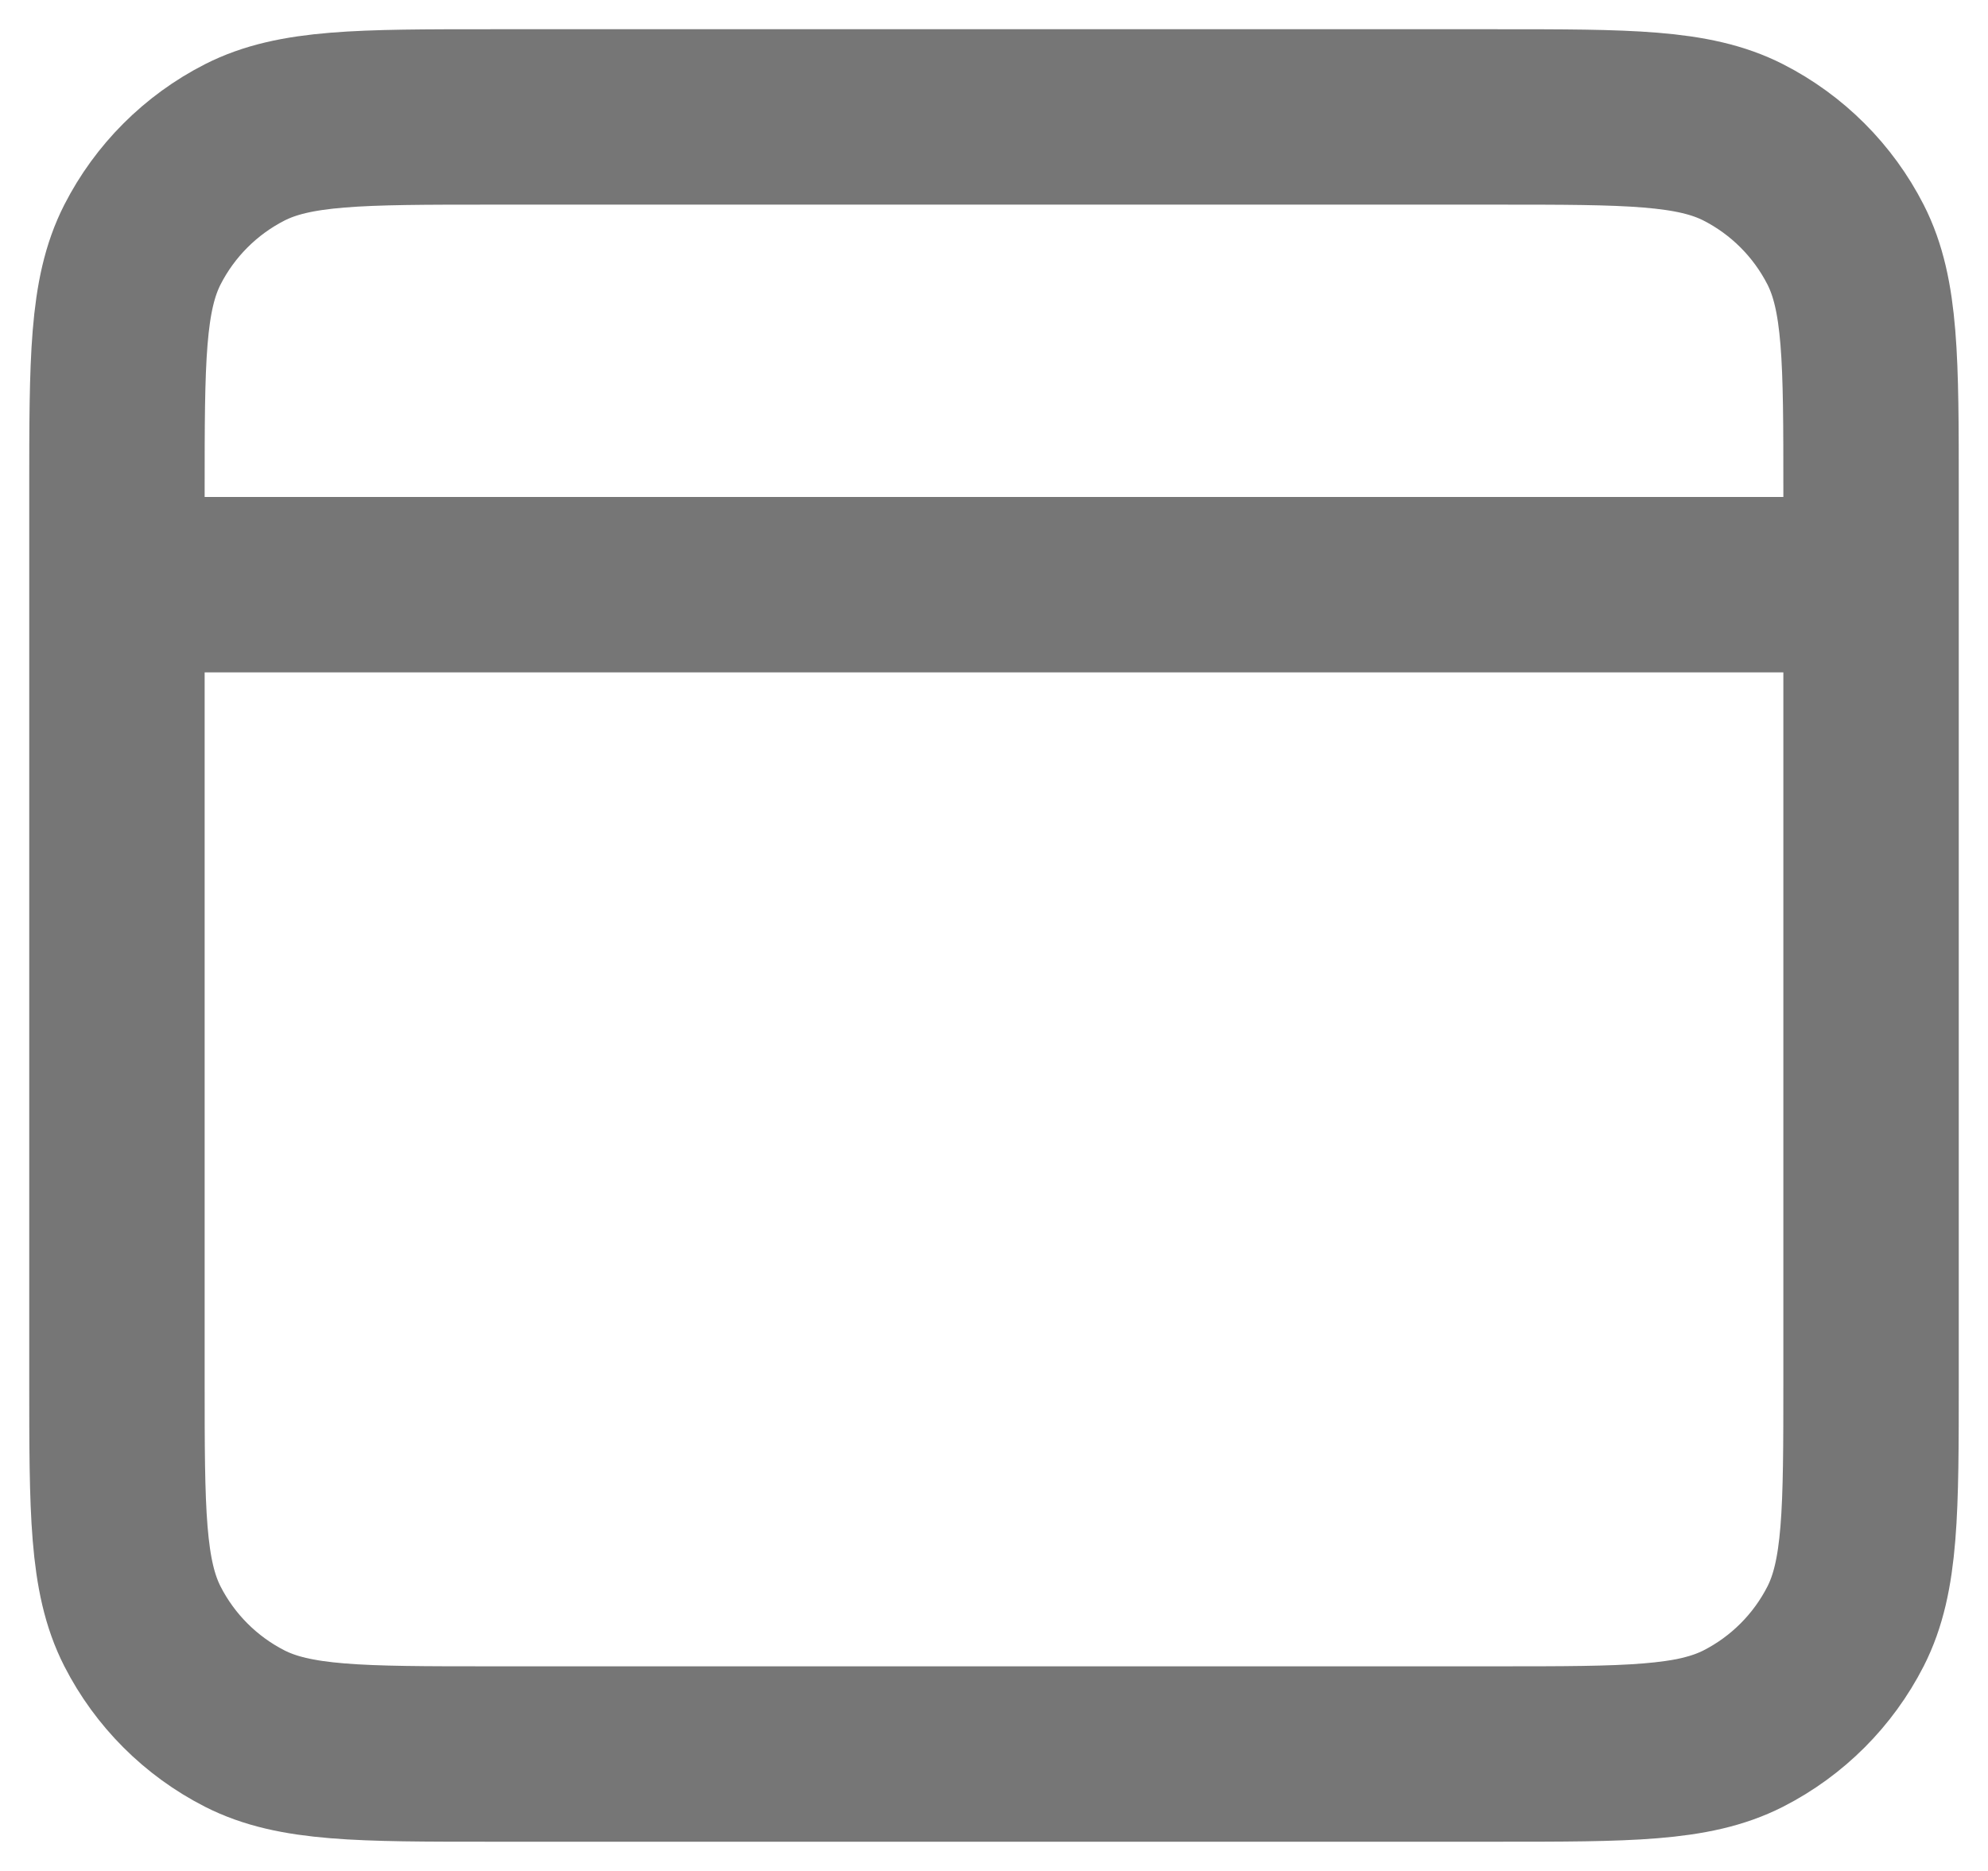 <?xml version="1.0" encoding="utf-8"?>
<svg xmlns="http://www.w3.org/2000/svg" fill="none" height="100%" overflow="visible" preserveAspectRatio="none" style="display: block;" viewBox="0 0 17 16" width="100%">
<path d="M16 5V4.2C16 3.08 16 2.52 15.782 2.092C15.59 1.716 15.284 1.41 14.908 1.218C14.48 1 13.92 1 12.8 1H4.2C3.08 1 2.52 1 2.092 1.218C1.716 1.41 1.41 1.716 1.218 2.092C1 2.52 1 3.08 1 4.2V5M16 5V11.8C16 12.92 16 13.48 15.782 13.908C15.59 14.284 15.284 14.59 14.908 14.782C14.48 15 13.92 15 12.8 15H4.2C3.08 15 2.52 15 2.092 14.782C1.716 14.59 1.41 14.284 1.218 13.908C1 13.48 1 12.92 1 11.8V5M16 5H1" id="Rectangle 25" stroke="#767676" stroke-width="1.5"/>
</svg>